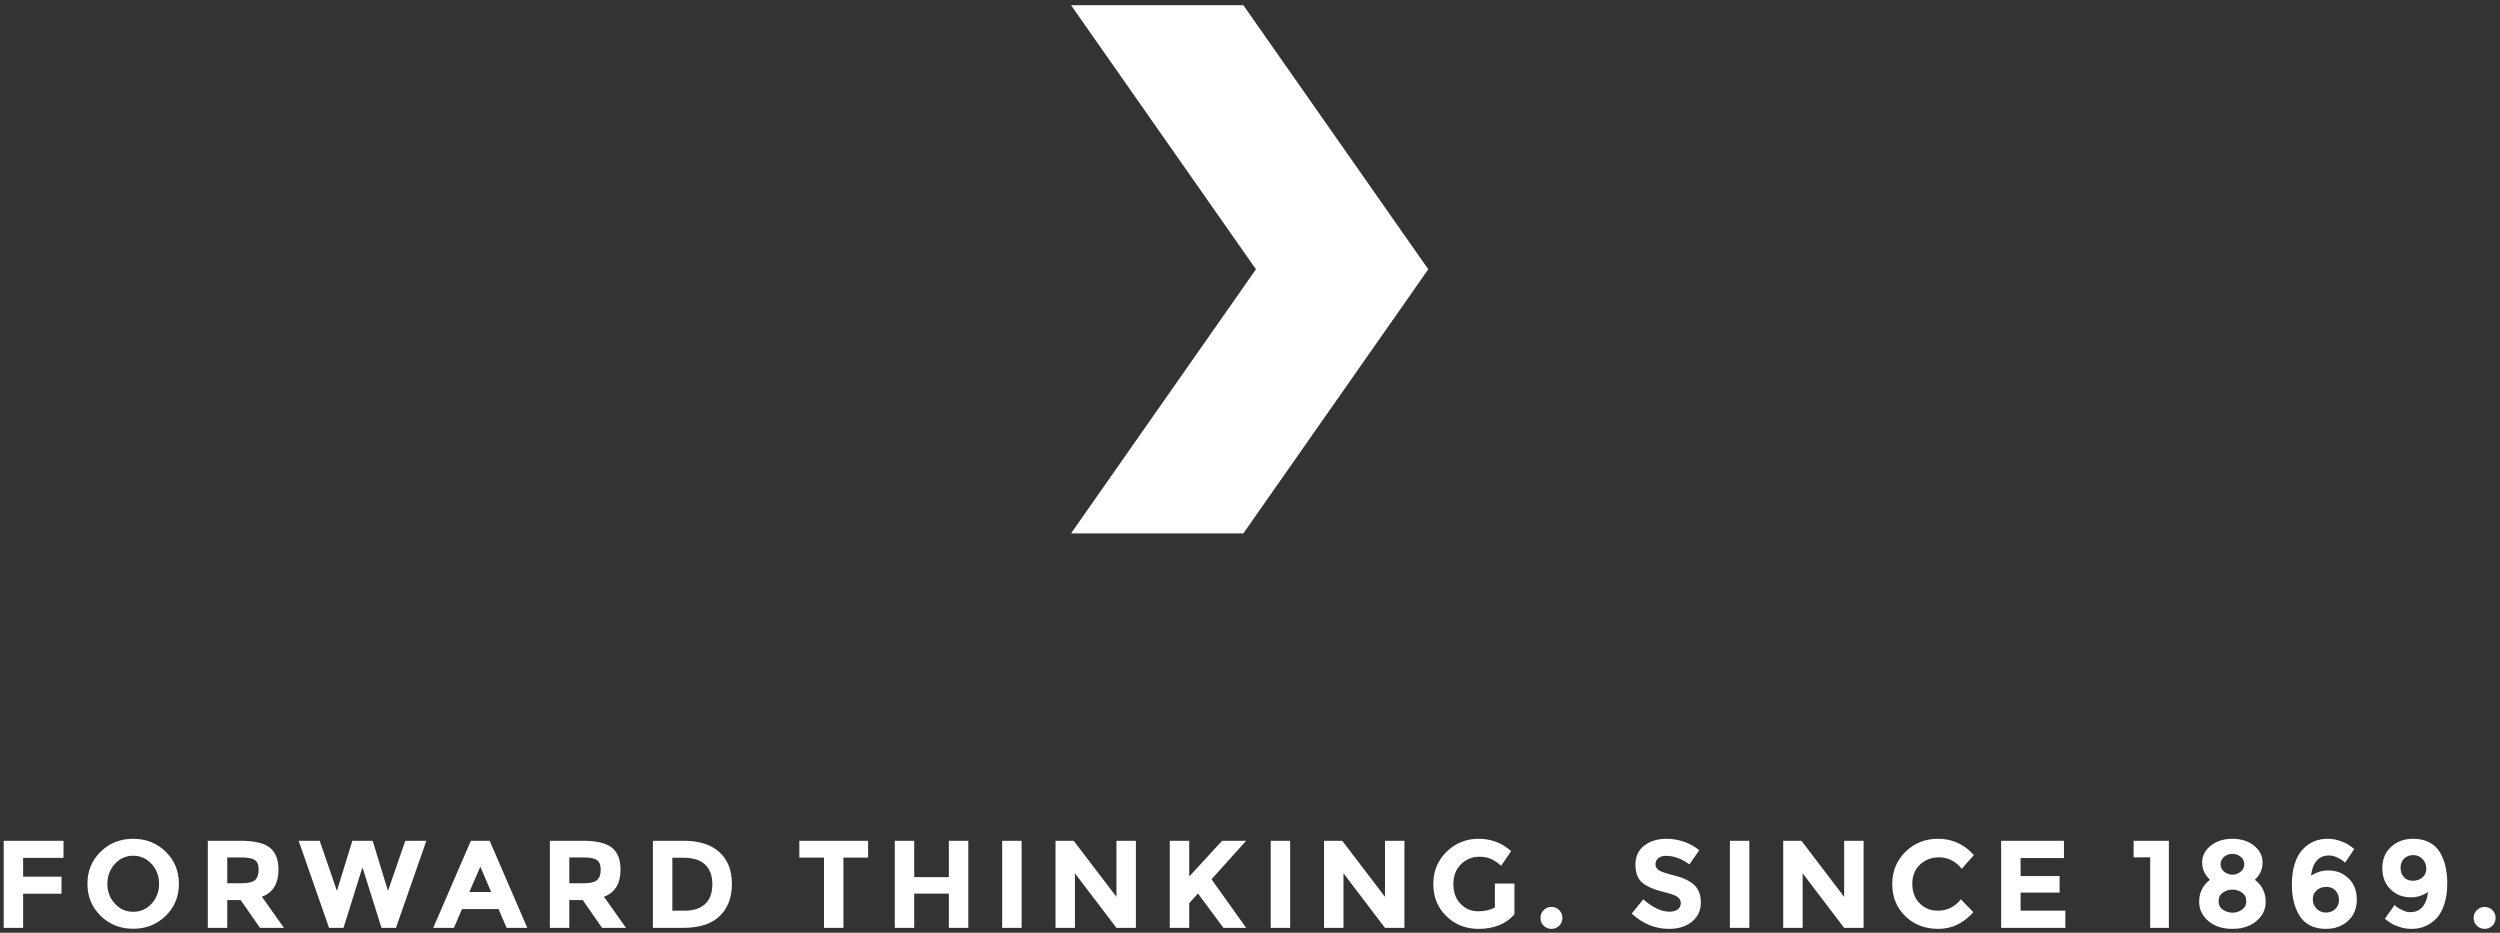 <?xml version="1.0" encoding="UTF-8"?>
<svg width="394px" height="147px" viewBox="0 0 394 147" version="1.1" xmlns="http://www.w3.org/2000/svg" xmlns:xlink="http://www.w3.org/1999/xlink">
    <rect x="0" y="0" width="394" height="147" fill="#333333" stroke="none"/>
    <!-- Generator: Sketch 46.2 (44496) - http://www.bohemiancoding.com/sketch -->
    <title>spaleck_pfeil</title>
    <desc>Created with Sketch.</desc>
    <defs></defs>
    <g id="Page-1" stroke="none" stroke-width="1" fill="none" fill-rule="evenodd">
        <g id="spaleck_pfeil" fill-rule="nonzero" fill="#FFFFFF">
            <polyline id="Fill-1" points="197.939 42.441 168.793 0.816 195.95 0.816 225.097 42.441 195.95 84.067 168.793 84.067 197.939 42.441"></polyline>
            <path d="M0.583,132.506 L0.583,146.233 L3.647,146.233 L3.647,140.852 L9.695,140.852 L9.695,138.162 L3.647,138.162 L3.647,135.196 L10.009,135.196 L10.009,132.506 L0.583,132.506 Z M23.894,142.413 C23.108,143.271 22.142,143.7 20.997,143.7 C19.851,143.7 18.886,143.271 18.1,142.413 C17.315,141.556 16.922,140.515 16.922,139.291 C16.922,138.067 17.315,137.023 18.1,136.159 C18.886,135.295 19.851,134.862 20.997,134.862 C22.142,134.862 23.108,135.295 23.894,136.159 C24.679,137.023 25.072,138.067 25.072,139.291 C25.072,140.515 24.679,141.556 23.894,142.413 Z M28.194,139.281 C28.194,137.265 27.5,135.579 26.113,134.224 C24.725,132.869 23.016,132.192 20.987,132.192 C18.958,132.192 17.249,132.869 15.862,134.224 C14.474,135.579 13.78,137.265 13.78,139.281 C13.78,141.297 14.474,142.983 15.862,144.338 C17.249,145.693 18.958,146.371 20.987,146.371 C23.016,146.371 24.725,145.693 26.113,144.338 C27.5,142.983 28.194,141.297 28.194,139.281 Z M42.52,133.586 C41.61,132.866 40.088,132.506 37.954,132.506 L32.75,132.506 L32.75,146.233 L35.814,146.233 L35.814,141.854 L37.935,141.854 L40.979,146.233 L44.749,146.233 L41.273,141.324 C43.014,140.682 43.885,139.262 43.885,137.062 C43.885,135.465 43.43,134.306 42.52,133.586 Z M38.053,139.203 L35.814,139.203 L35.814,135.137 L38.112,135.137 C39.094,135.137 39.781,135.275 40.174,135.55 C40.566,135.825 40.763,136.332 40.763,137.072 C40.763,137.812 40.573,138.352 40.193,138.692 C39.813,139.033 39.1,139.203 38.053,139.203 Z M50.386,132.506 L47.067,132.506 L51.858,146.233 L54.137,146.233 L57.122,136.689 L60.126,146.233 L62.404,146.233 L67.196,132.506 L63.877,132.506 L61.147,140.401 L58.732,132.506 L55.531,132.506 L53.096,140.401 L50.386,132.506 Z M83.103,146.233 L77.173,132.506 L74.207,132.506 L68.276,146.233 L71.536,146.233 L72.813,143.268 L78.567,143.268 L79.843,146.233 L83.103,146.233 Z M77.408,140.577 L73.971,140.577 L75.7,136.591 L77.408,140.577 Z M96.428,133.586 C95.518,132.866 93.996,132.506 91.862,132.506 L86.658,132.506 L86.658,146.233 L89.721,146.233 L89.721,141.854 L91.842,141.854 L94.886,146.233 L98.657,146.233 L95.181,141.324 C96.922,140.682 97.793,139.262 97.793,137.062 C97.793,135.465 97.338,134.306 96.428,133.586 Z M91.96,139.203 L89.721,139.203 L89.721,135.137 L92.019,135.137 C93.001,135.137 93.688,135.275 94.081,135.55 C94.474,135.825 94.67,136.332 94.67,137.072 C94.67,137.812 94.48,138.352 94.101,138.692 C93.721,139.033 93.007,139.203 91.96,139.203 Z M107.749,132.506 L102.898,132.506 L102.898,146.233 L107.592,146.233 C110.21,146.233 112.158,145.611 113.434,144.367 C114.711,143.124 115.349,141.435 115.349,139.301 C115.349,137.167 114.694,135.501 113.385,134.303 C112.076,133.105 110.197,132.506 107.749,132.506 Z M107.906,143.523 L105.962,143.523 L105.962,135.177 L107.671,135.177 C109.228,135.177 110.384,135.54 111.137,136.267 C111.889,136.993 112.266,138.031 112.266,139.379 C112.266,140.728 111.889,141.756 111.137,142.463 C110.384,143.17 109.307,143.523 107.906,143.523 Z M136.814,135.157 L136.814,132.506 L125.973,132.506 L125.973,135.157 L129.862,135.157 L129.862,146.233 L132.925,146.233 L132.925,135.157 L136.814,135.157 Z M149.539,138.24 L144.08,138.24 L144.08,132.506 L141.016,132.506 L141.016,146.233 L144.08,146.233 L144.08,140.833 L149.539,140.833 L149.539,146.233 L152.603,146.233 L152.603,132.506 L149.539,132.506 L149.539,138.24 Z M157.944,146.233 L161.008,146.233 L161.008,132.506 L157.944,132.506 L157.944,146.233 Z M175.952,141.343 L169.216,132.506 L166.349,132.506 L166.349,146.233 L169.413,146.233 L169.413,137.632 L175.952,146.233 L179.016,146.233 L179.016,132.506 L175.952,132.506 L175.952,141.343 Z M184.357,146.233 L187.421,146.233 L187.421,142.345 L188.796,140.813 L192.821,146.233 L196.396,146.233 C195.767,145.356 194.818,144.024 193.548,142.237 C192.278,140.45 191.407,139.229 190.936,138.574 L196.396,132.506 L192.605,132.506 L187.421,138.142 L187.421,132.506 L184.357,132.506 L184.357,146.233 Z M200.264,146.233 L203.328,146.233 L203.328,132.506 L200.264,132.506 L200.264,146.233 Z M218.272,141.343 L211.536,132.506 L208.669,132.506 L208.669,146.233 L211.733,146.233 L211.733,137.632 L218.272,146.233 L221.336,146.233 L221.336,132.506 L218.272,132.506 L218.272,141.343 Z M235.593,143.012 C234.886,143.418 234.002,143.621 232.942,143.621 C231.881,143.621 230.968,143.232 230.202,142.453 C229.436,141.674 229.053,140.636 229.053,139.34 C229.053,138.044 229.453,137 230.251,136.208 C231.05,135.416 232.032,135.02 233.197,135.02 C233.799,135.02 234.359,135.121 234.876,135.324 C235.393,135.527 235.959,135.897 236.575,136.434 L238.166,134.136 C236.712,132.84 235,132.192 233.03,132.192 C231.06,132.192 229.377,132.873 227.983,134.234 C226.589,135.596 225.892,137.295 225.892,139.33 C225.892,141.366 226.576,143.052 227.944,144.387 C229.312,145.723 231.004,146.39 233.02,146.39 C235.429,146.39 237.314,145.631 238.676,144.112 L238.676,139.242 L235.593,139.242 L235.593,143.012 Z M244.509,146.39 C244.993,146.39 245.402,146.223 245.736,145.889 C246.07,145.556 246.237,145.147 246.237,144.662 C246.237,144.178 246.07,143.768 245.736,143.435 C245.402,143.101 244.993,142.934 244.509,142.934 C244.024,142.934 243.615,143.101 243.281,143.435 C242.948,143.768 242.781,144.178 242.781,144.662 C242.781,145.147 242.948,145.556 243.281,145.889 C243.615,146.223 244.024,146.39 244.509,146.39 Z M262.556,134.882 C263.826,134.882 265.057,135.334 266.248,136.237 L267.8,133.998 C267.119,133.422 266.32,132.977 265.404,132.663 C264.487,132.349 263.571,132.192 262.654,132.192 C261.253,132.192 260.085,132.545 259.149,133.252 C258.213,133.959 257.745,134.964 257.745,136.267 C257.745,137.57 258.115,138.525 258.854,139.134 C259.594,139.743 260.762,140.237 262.36,140.617 C263.368,140.865 264.042,141.111 264.383,141.353 C264.723,141.595 264.893,141.922 264.893,142.335 C264.893,142.747 264.733,143.075 264.412,143.317 C264.091,143.559 263.649,143.68 263.086,143.68 C261.83,143.68 260.461,143.032 258.982,141.736 L257.156,143.975 C258.897,145.585 260.854,146.39 263.028,146.39 C264.533,146.39 265.747,146.007 266.67,145.241 C267.593,144.475 268.055,143.477 268.055,142.247 C268.055,141.016 267.695,140.08 266.975,139.438 C266.255,138.797 265.243,138.316 263.941,137.995 C262.638,137.674 261.807,137.396 261.447,137.16 C261.086,136.925 260.907,136.607 260.907,136.208 C260.907,135.809 261.054,135.488 261.348,135.245 C261.643,135.003 262.046,134.882 262.556,134.882 Z M272.63,146.233 L275.694,146.233 L275.694,132.506 L272.63,132.506 L272.63,146.233 Z M290.638,141.343 L283.903,132.506 L281.035,132.506 L281.035,146.233 L284.099,146.233 L284.099,137.632 L290.638,146.233 L293.702,146.233 L293.702,132.506 L290.638,132.506 L290.638,141.343 Z M302.539,142.364 C301.766,141.592 301.38,140.567 301.38,139.291 C301.38,138.014 301.789,137 302.608,136.247 C303.426,135.494 304.411,135.118 305.563,135.118 C307.003,135.118 308.208,135.72 309.177,136.925 L311.082,134.764 C309.563,133.049 307.678,132.192 305.426,132.192 C303.41,132.192 301.704,132.873 300.31,134.234 C298.916,135.596 298.219,137.295 298.219,139.33 C298.219,141.366 298.903,143.052 300.271,144.387 C301.639,145.723 303.38,146.39 305.495,146.39 C307.609,146.39 309.445,145.513 311.003,143.759 L309.039,141.736 C308.083,142.927 306.853,143.523 305.347,143.523 C304.248,143.523 303.311,143.137 302.539,142.364 Z M315.382,132.506 L315.382,146.233 L325.496,146.233 L325.496,143.523 L318.446,143.523 L318.446,140.675 L324.593,140.675 L324.593,138.064 L318.446,138.064 L318.446,135.236 L325.28,135.236 L325.28,132.506 L315.382,132.506 Z M336.258,135.118 L338.87,135.118 L338.87,146.233 L341.815,146.233 L341.815,132.506 L336.258,132.506 L336.258,135.118 Z M347.059,135.923 C347.059,136.971 347.471,137.88 348.296,138.653 C347.157,139.53 346.587,140.682 346.587,142.109 C346.587,143.314 347.072,144.328 348.041,145.153 C349.009,145.978 350.273,146.39 351.831,146.39 C353.389,146.39 354.652,145.978 355.621,145.153 C356.59,144.328 357.074,143.314 357.074,142.109 C357.074,140.682 356.505,139.53 355.366,138.653 C356.177,137.894 356.583,136.987 356.583,135.933 C356.583,134.879 356.132,133.992 355.228,133.272 C354.325,132.552 353.192,132.192 351.831,132.192 C350.469,132.192 349.333,132.552 348.424,133.272 C347.514,133.992 347.059,134.876 347.059,135.923 Z M349.651,142.03 C349.651,141.441 349.874,140.99 350.319,140.675 C350.764,140.361 351.268,140.204 351.831,140.204 C352.394,140.204 352.898,140.361 353.343,140.675 C353.788,140.99 354.011,141.441 354.011,142.03 C354.011,142.62 353.782,143.068 353.323,143.376 C352.865,143.684 352.368,143.837 351.831,143.837 C351.294,143.837 350.797,143.684 350.338,143.376 C349.88,143.068 349.651,142.62 349.651,142.03 Z M349.965,136.208 C349.965,135.743 350.148,135.353 350.515,135.039 C350.882,134.725 351.32,134.568 351.831,134.568 C352.341,134.568 352.78,134.725 353.147,135.039 C353.513,135.353 353.697,135.743 353.697,136.208 C353.697,136.673 353.51,137.062 353.137,137.376 C352.764,137.69 352.328,137.848 351.831,137.848 C351.333,137.848 350.898,137.69 350.525,137.376 C350.152,137.062 349.965,136.673 349.965,136.208 Z M368.347,135.137 C368.792,135.347 369.09,135.517 369.24,135.648 C369.391,135.779 369.505,135.884 369.584,135.962 L371.037,133.802 C370.657,133.501 370.311,133.252 369.996,133.056 C369.682,132.859 369.234,132.666 368.651,132.476 C368.068,132.287 367.456,132.192 366.815,132.192 C365.27,132.192 363.974,132.742 362.927,133.841 C362.39,134.391 361.967,135.141 361.66,136.09 C361.352,137.039 361.198,138.142 361.198,139.399 C361.198,141.35 361.591,142.973 362.377,144.269 C362.769,144.937 363.322,145.457 364.036,145.831 C364.75,146.204 365.591,146.39 366.56,146.39 C367.96,146.39 369.122,145.971 370.045,145.133 C370.968,144.296 371.43,143.179 371.43,141.785 C371.43,140.391 371.001,139.275 370.144,138.437 C369.286,137.599 368.216,137.18 366.933,137.18 C365.977,137.18 365.074,137.455 364.223,138.005 C364.327,137.023 364.612,136.247 365.077,135.677 C365.542,135.108 366.199,134.823 367.051,134.823 C367.469,134.823 367.901,134.928 368.347,135.137 Z M368.091,140.371 C368.445,140.771 368.622,141.262 368.622,141.844 C368.622,142.427 368.425,142.901 368.033,143.268 C367.64,143.634 367.149,143.818 366.56,143.818 C365.97,143.818 365.479,143.611 365.087,143.199 C364.694,142.787 364.498,142.293 364.498,141.716 C364.498,141.14 364.704,140.672 365.116,140.312 C365.529,139.952 366.039,139.772 366.648,139.772 C367.257,139.772 367.738,139.972 368.091,140.371 Z M378.617,143.444 C378.185,143.235 377.894,143.068 377.743,142.944 C377.593,142.819 377.472,142.718 377.38,142.639 L375.848,144.8 C376.241,145.101 376.588,145.346 376.889,145.536 C377.19,145.726 377.635,145.916 378.225,146.105 C378.814,146.295 379.429,146.39 380.071,146.39 C381.602,146.39 382.905,145.84 383.979,144.741 C384.502,144.191 384.918,143.441 385.226,142.492 C385.533,141.543 385.687,140.44 385.687,139.183 C385.687,137.232 385.301,135.609 384.529,134.313 C384.123,133.645 383.563,133.125 382.849,132.751 C382.136,132.378 381.295,132.192 380.326,132.192 C378.925,132.192 377.763,132.614 376.84,133.458 C375.917,134.303 375.456,135.419 375.456,136.807 C375.456,138.195 375.884,139.311 376.742,140.155 C377.599,140.999 378.669,141.422 379.953,141.422 C380.922,141.422 381.825,141.14 382.663,140.577 C382.558,141.559 382.273,142.335 381.809,142.904 C381.344,143.474 380.686,143.759 379.835,143.759 C379.455,143.759 379.049,143.654 378.617,143.444 Z M378.833,138.211 C378.493,137.812 378.323,137.324 378.323,136.748 C378.323,136.172 378.509,135.697 378.882,135.324 C379.256,134.951 379.737,134.764 380.326,134.764 C380.915,134.764 381.406,134.974 381.799,135.393 C382.192,135.812 382.388,136.309 382.388,136.885 C382.388,137.462 382.185,137.926 381.779,138.28 C381.373,138.633 380.866,138.81 380.257,138.81 C379.648,138.81 379.174,138.61 378.833,138.211 Z M391.579,146.39 C392.063,146.39 392.472,146.223 392.806,145.889 C393.14,145.556 393.307,145.147 393.307,144.662 C393.307,144.178 393.14,143.768 392.806,143.435 C392.472,143.101 392.063,142.934 391.579,142.934 C391.094,142.934 390.685,143.101 390.351,143.435 C390.017,143.768 389.85,144.178 389.85,144.662 C389.85,145.147 390.017,145.556 390.351,145.889 C390.685,146.223 391.094,146.39 391.579,146.39 L391.579,146.39 Z" id="Fill-2"></path>
        </g>
    </g>
</svg>